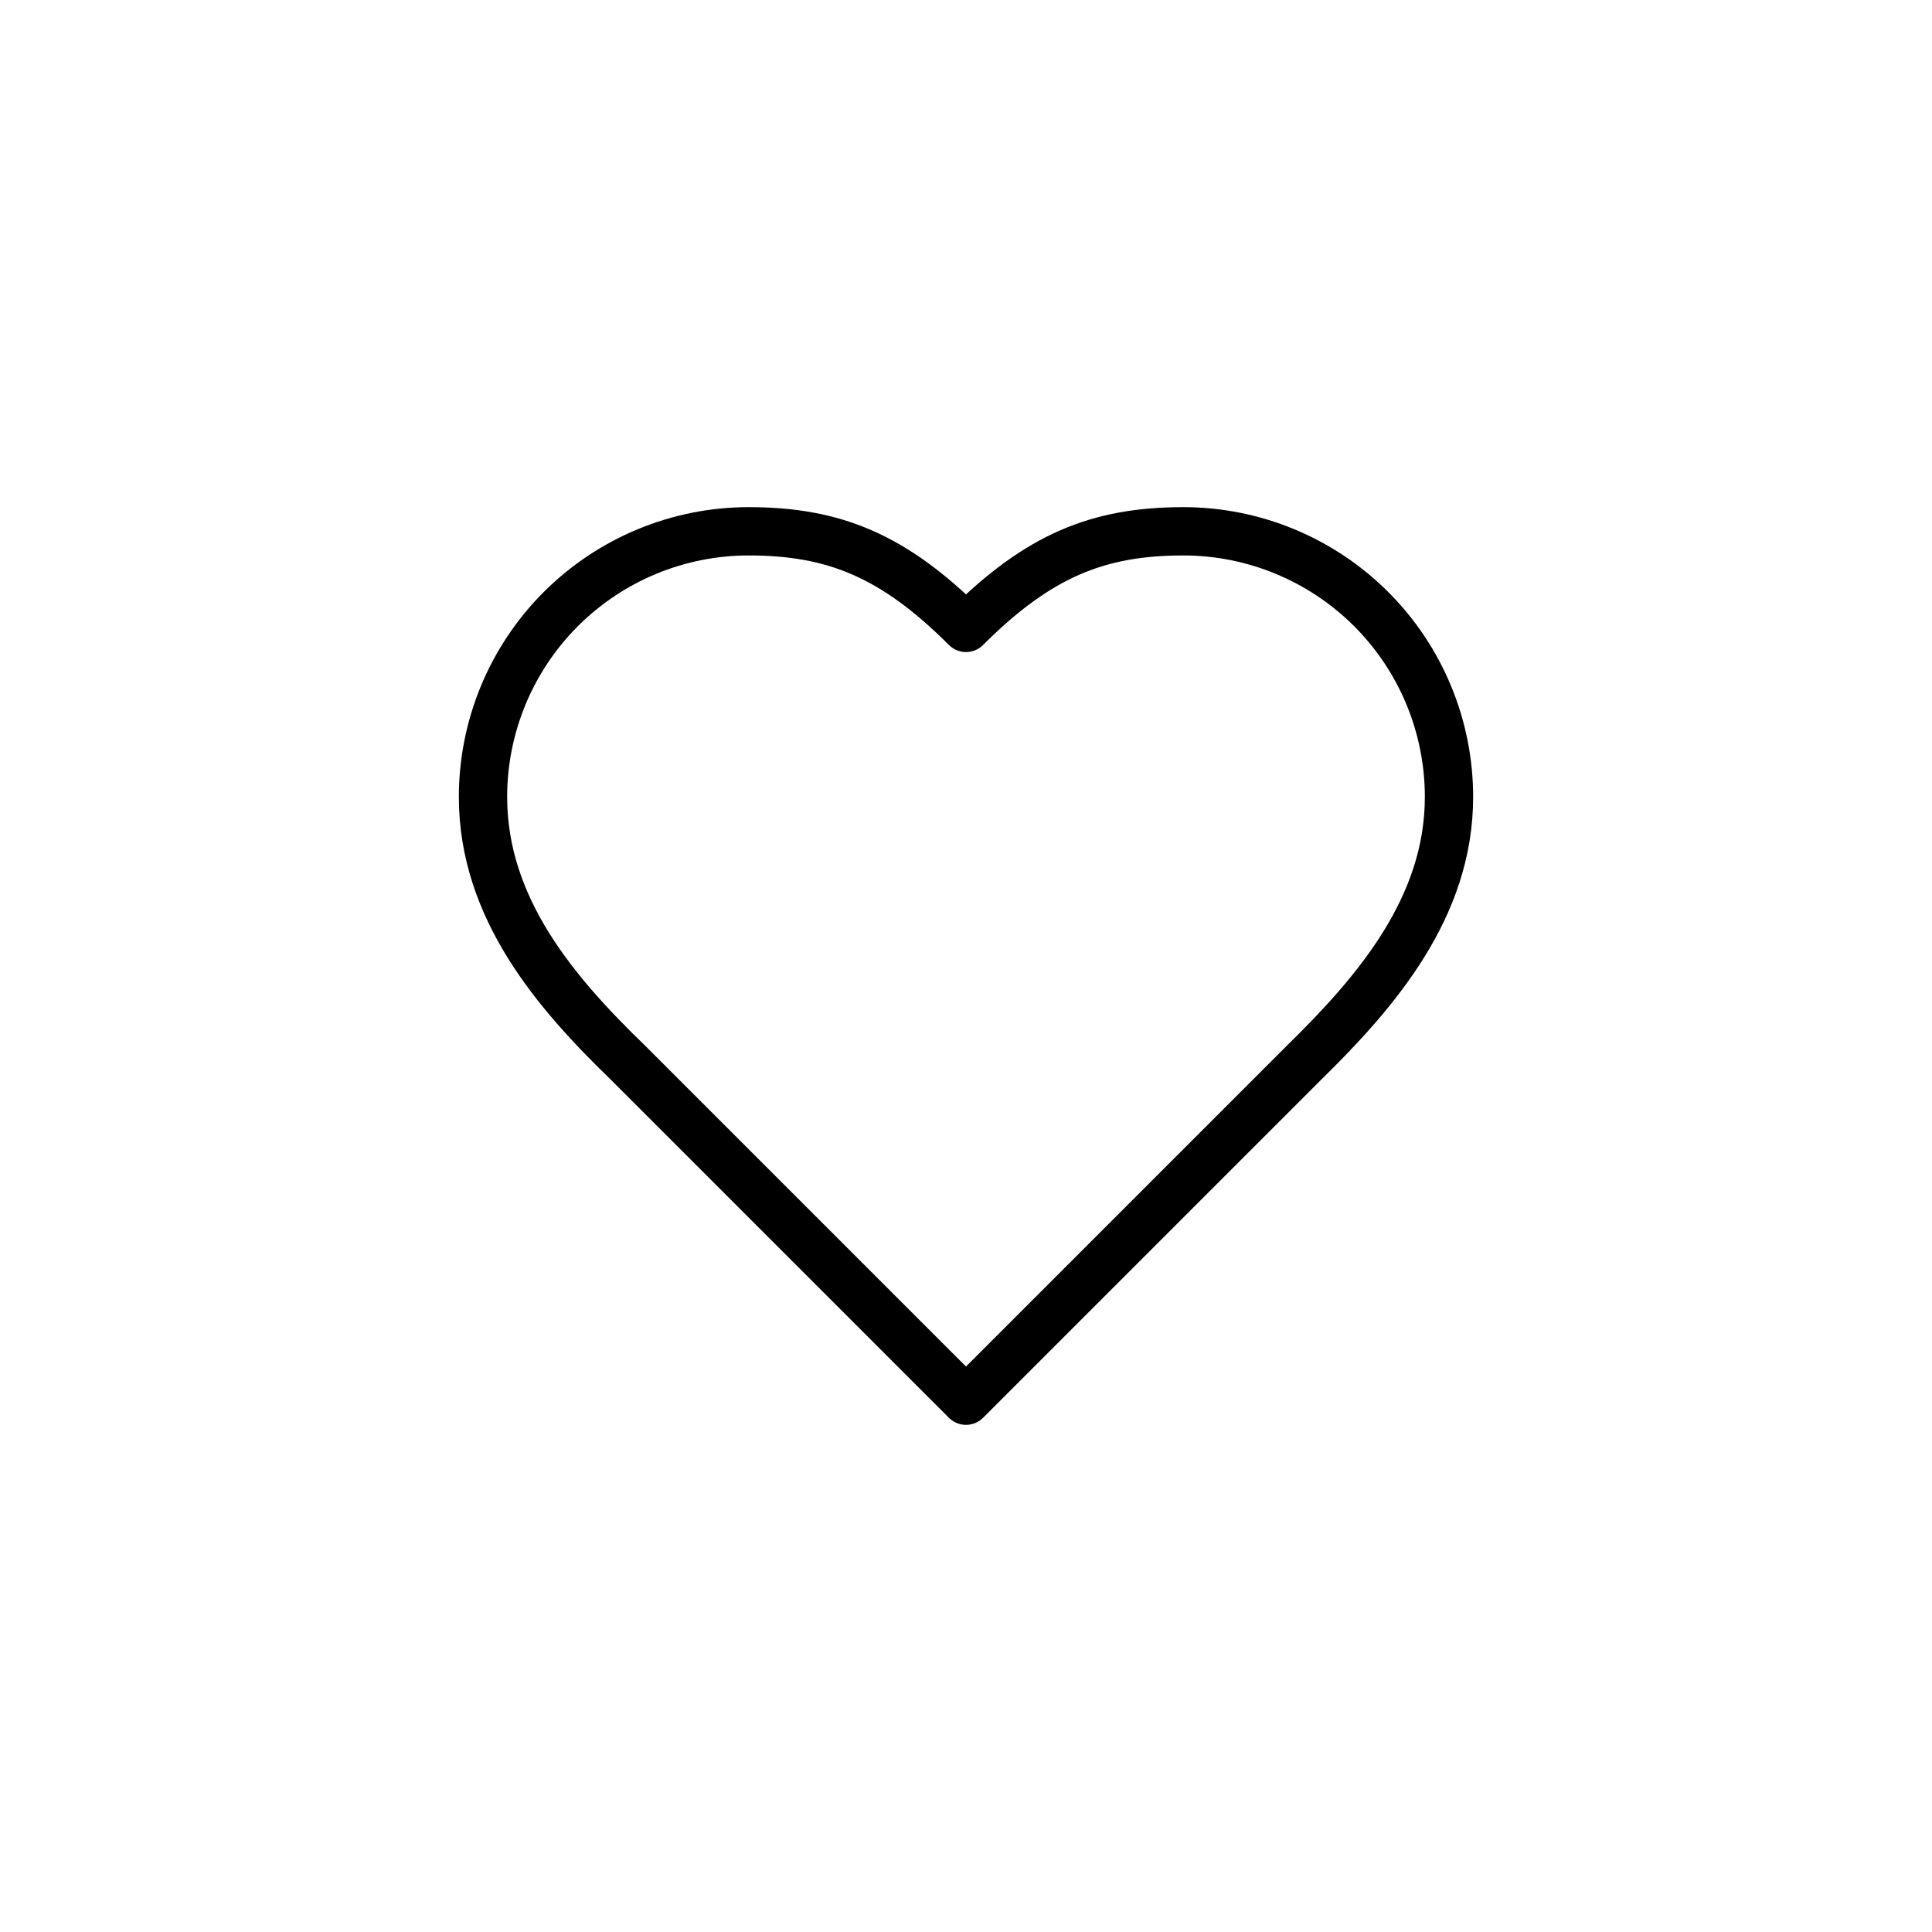 <?xml version="1.0" encoding="UTF-8"?> <svg xmlns="http://www.w3.org/2000/svg" width="48" height="48" viewBox="0 0 48 48" fill="none"><g clip-path="url(#clip0_206_6)"><path d="M32.4 26.4C34.188 24.648 36 22.548 36 19.8C36 18.05 35.305 16.371 34.067 15.133C32.829 13.896 31.15 13.2 29.4 13.2C27.288 13.2 25.8 13.8 24 15.6C22.2 13.8 20.712 13.2 18.6 13.2C16.85 13.2 15.171 13.896 13.933 15.133C12.695 16.371 12 18.05 12 19.8C12 22.56 13.8 24.66 15.6 26.4L24 34.8L32.4 26.4Z" stroke="black" style="stroke:black;stroke-opacity:1;" stroke-width="1.2" stroke-linecap="round" stroke-linejoin="round"></path></g><defs><clipPath id="clip0_206_6"><rect width="48" height="48" fill="white" style="fill:white;fill-opacity:1;"></rect></clipPath></defs></svg> 